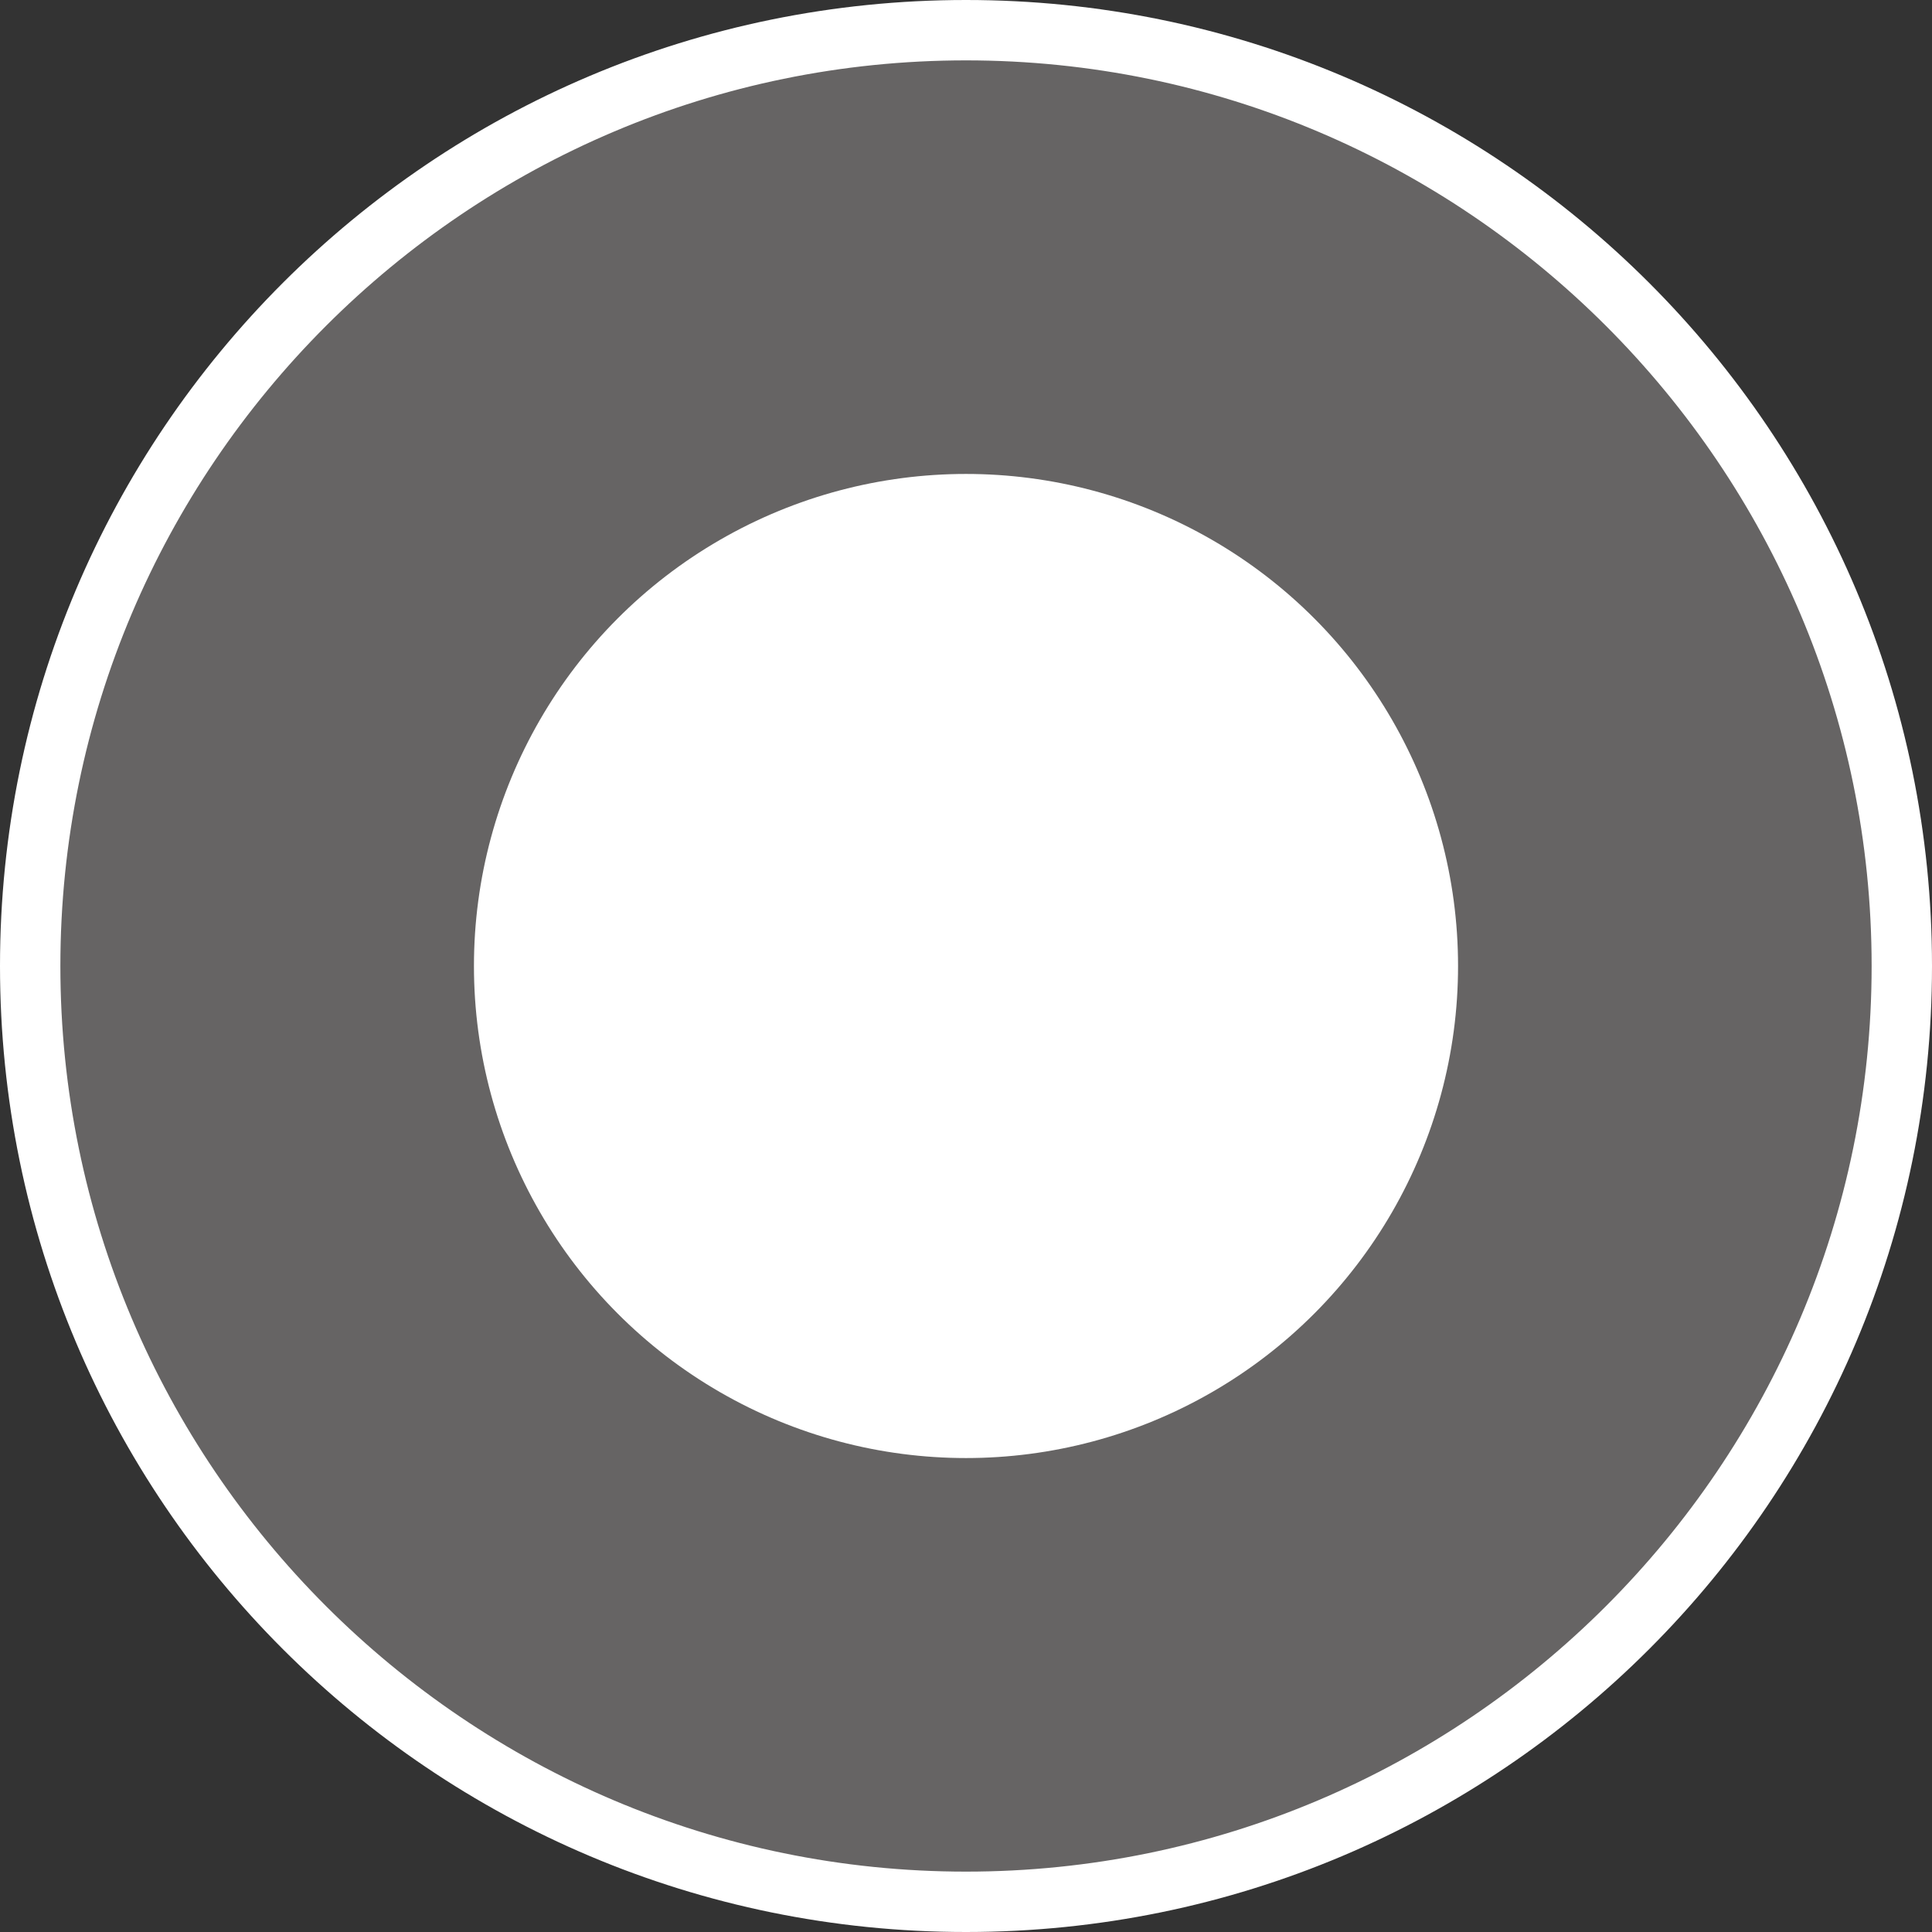 <?xml version="1.0" encoding="UTF-8"?><svg id="uuid-7f24f697-c25c-4c6d-98be-8d710aec7337" xmlns="http://www.w3.org/2000/svg" width="32" height="32" viewBox="0 0 32 32"><rect x="0" y="0" width="32" height="32" fill="#333333" stroke="none"/><defs><style>.uuid-0f4586a1-9869-44d7-b146-f897e4b26a16{fill:#fff;}.uuid-3b71a3f6-566a-4413-93e6-9694dbdf6e09{fill:#666464;}</style></defs><path class="uuid-3b71a3f6-566a-4413-93e6-9694dbdf6e09" d="M16,31.5C7.45,31.5.5,24.55.5,16S7.45.5,16,.5s15.5,6.95,15.5,15.5-6.95,15.5-15.5,15.5Z"/><path class="uuid-0f4586a1-9869-44d7-b146-f897e4b26a16" d="M16,1c8.27,0,15,6.73,15,15s-6.73,15-15,15S1,24.27,1,16,7.73,1,16,1M16,0C7.16,0,0,7.16,0,16s7.16,16,16,16,16-7.16,16-16S24.84,0,16,0h0Z"/><circle class="uuid-0f4586a1-9869-44d7-b146-f897e4b26a16" cx="16" cy="16" r="8.15"/></svg>